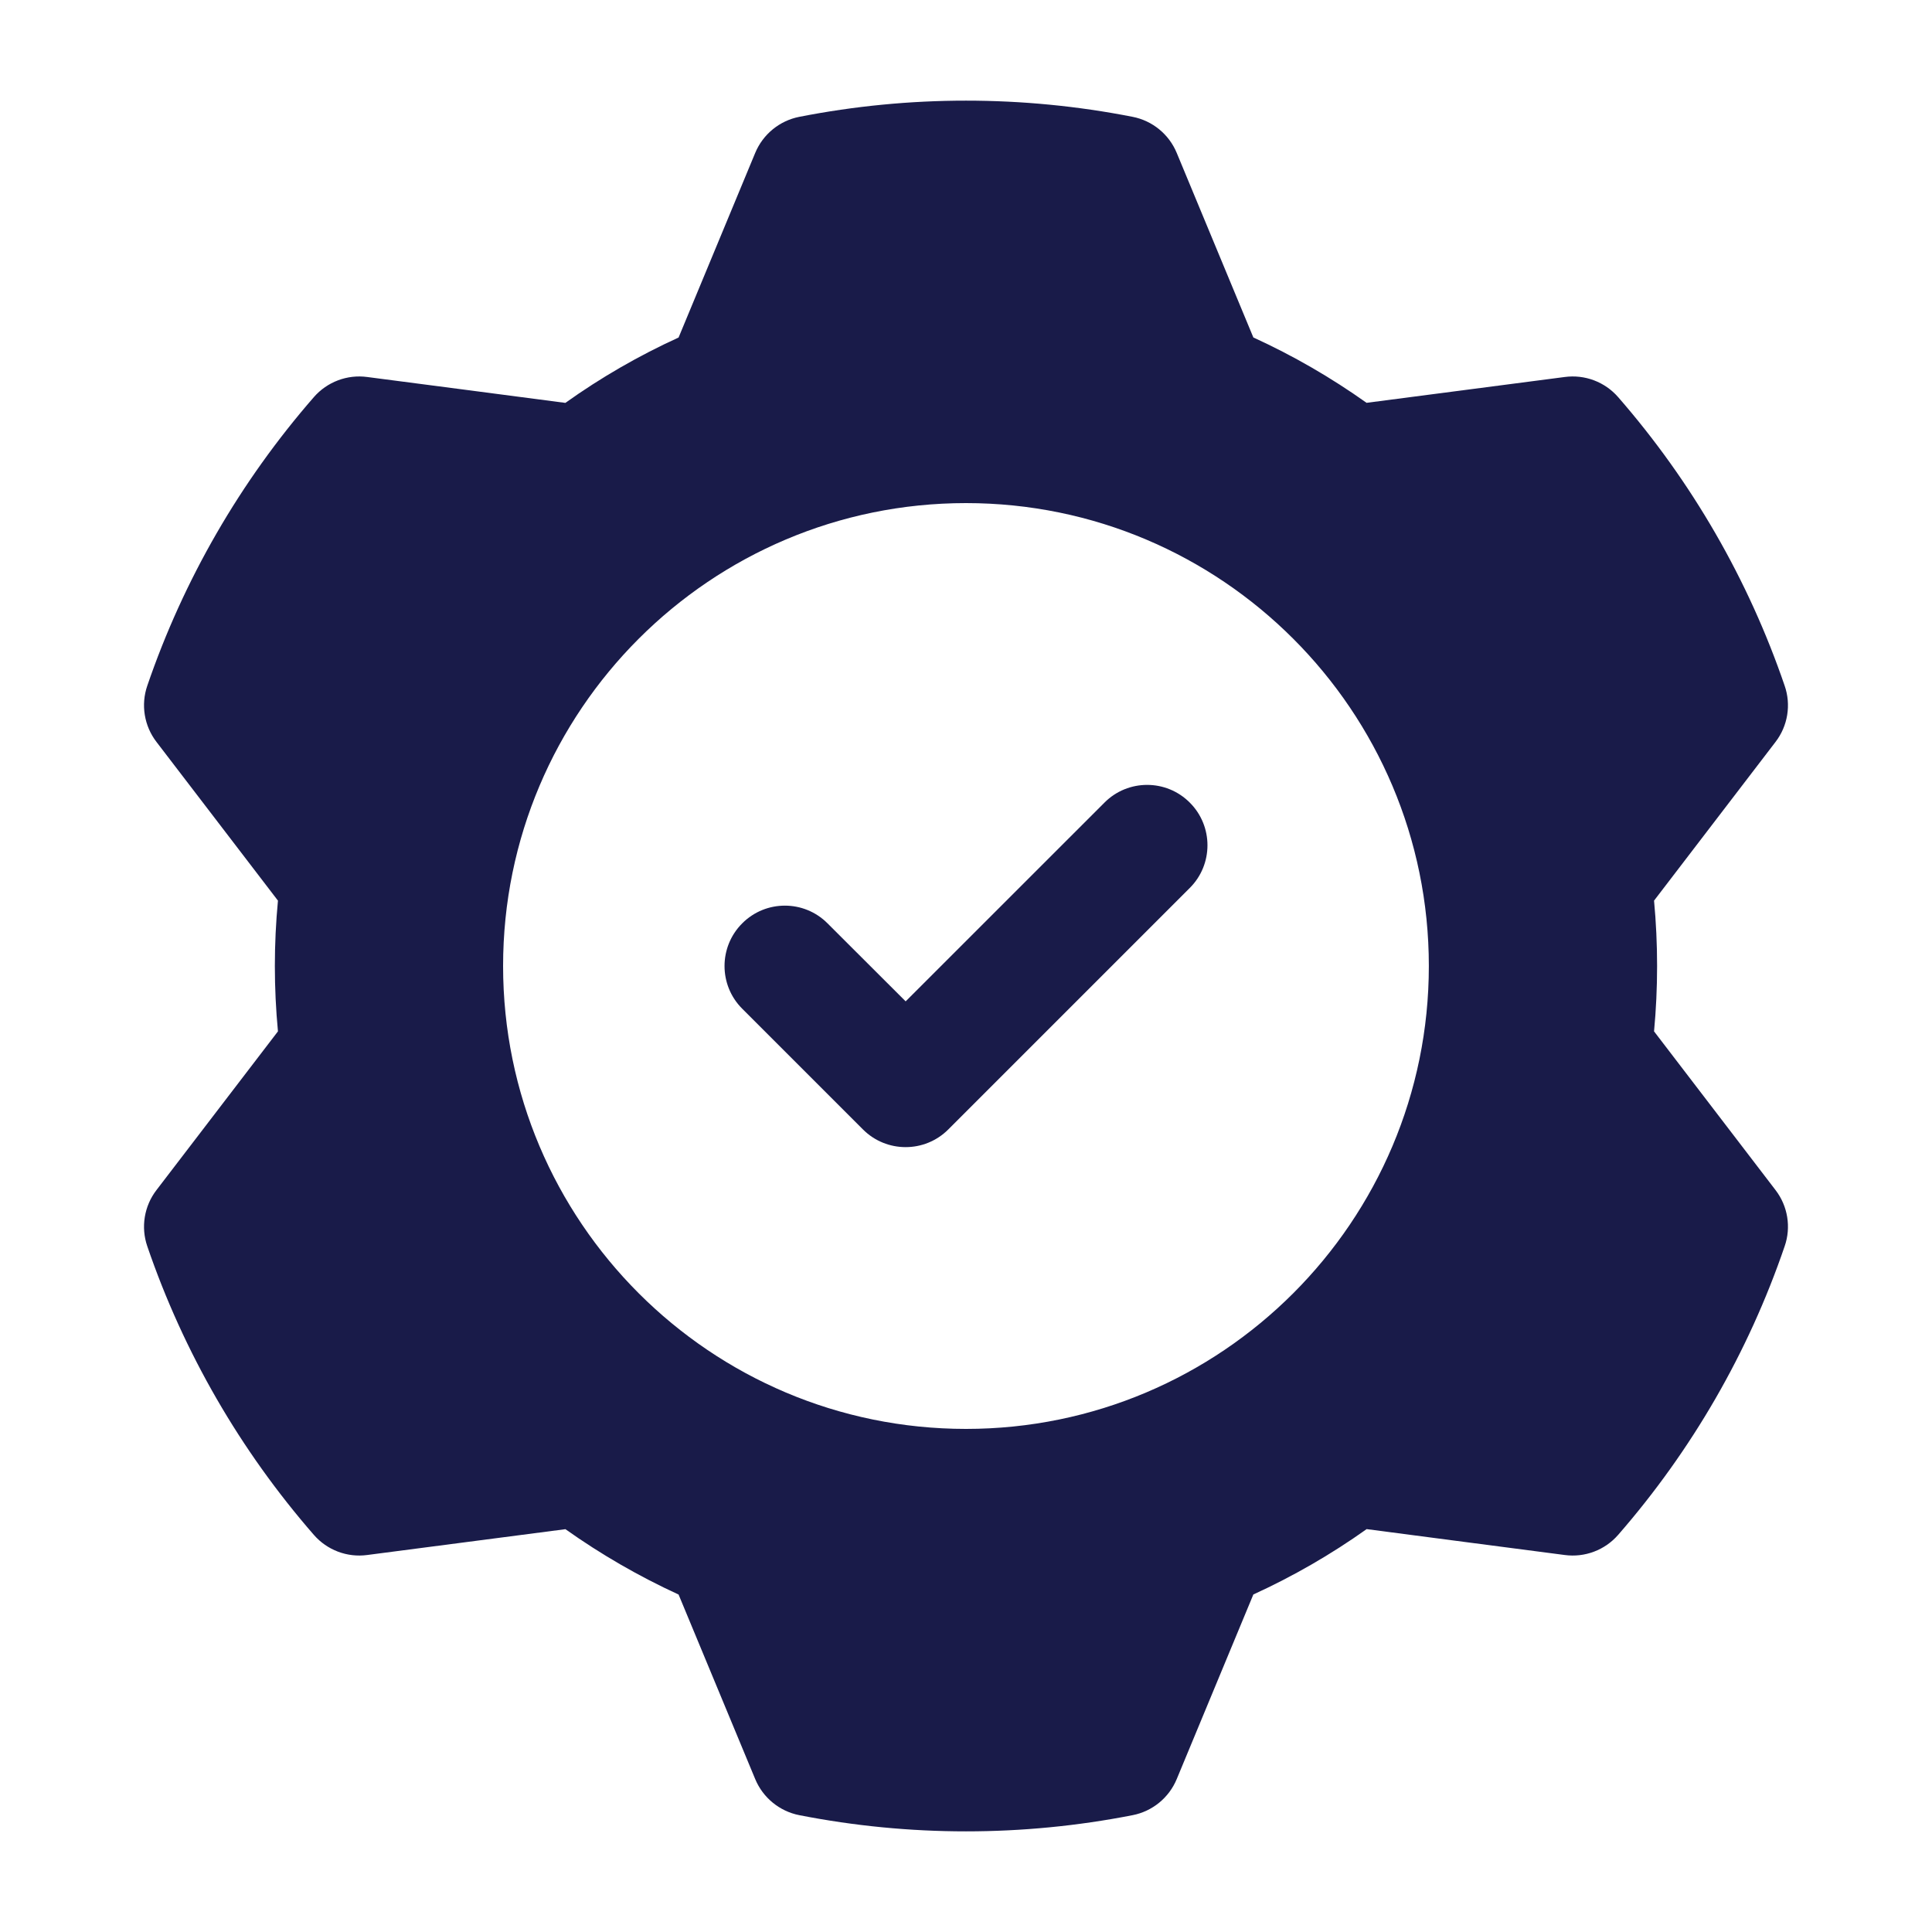 <svg xmlns="http://www.w3.org/2000/svg" width="30" height="30" viewBox="0 0 30 30" fill="none"><g id="quality-control"><g id="Icon"><path id="Vector" fill-rule="evenodd" clip-rule="evenodd" d="M18.272 2.374L19.462 5.24C20.079 5.522 20.667 5.862 21.22 6.255L24.297 5.854C24.609 5.812 24.92 5.93 25.126 6.166C26.27 7.479 27.149 9 27.712 10.648C27.815 10.944 27.761 11.273 27.57 11.521L25.684 13.985C25.747 14.66 25.747 15.34 25.684 16.015L27.57 18.479C27.761 18.727 27.815 19.056 27.712 19.352C27.149 21 26.27 22.521 25.126 23.834C24.92 24.07 24.609 24.188 24.297 24.146C24.297 24.146 21.22 23.745 21.221 23.744C20.669 24.137 20.079 24.477 19.462 24.759L18.272 27.626C18.152 27.915 17.895 28.126 17.587 28.186C15.879 28.521 14.121 28.521 12.412 28.186C12.105 28.126 11.847 27.915 11.727 27.626L10.537 24.76C9.921 24.477 9.332 24.137 8.78 23.745L5.702 24.146C5.391 24.188 5.08 24.07 4.874 23.834C3.73 22.521 2.851 21 2.287 19.352C2.185 19.056 2.239 18.727 2.43 18.479L4.316 16.015C4.252 15.34 4.252 14.66 4.316 13.985L2.43 11.521C2.239 11.273 2.185 10.944 2.287 10.648C2.851 9 3.73 7.479 4.874 6.166C5.08 5.93 5.391 5.812 5.702 5.854C5.702 5.854 8.78 6.255 8.779 6.256C9.331 5.862 9.921 5.522 10.537 5.241L11.727 2.374C11.847 2.085 12.105 1.874 12.412 1.814C14.121 1.479 15.879 1.479 17.587 1.814C17.895 1.874 18.152 2.085 18.272 2.374ZM15 7.812C11.032 7.812 7.812 11.033 7.812 15C7.812 18.968 11.032 22.188 15 22.188C18.967 22.188 22.187 18.968 22.187 15C22.187 11.033 18.967 7.812 15 7.812Z" fill="#191B49"></path><path id="Vector_2" fill-rule="evenodd" clip-rule="evenodd" d="M11.525 15.663C11.159 15.298 11.159 14.703 11.525 14.338C11.89 13.971 12.485 13.971 12.85 14.338L14.063 15.549L17.15 12.463C17.515 12.096 18.11 12.096 18.475 12.463C18.841 12.828 18.841 13.423 18.475 13.788L14.725 17.538C14.359 17.904 13.766 17.904 13.4 17.538L11.525 15.663Z" fill="#191B49"></path></g></g></svg>